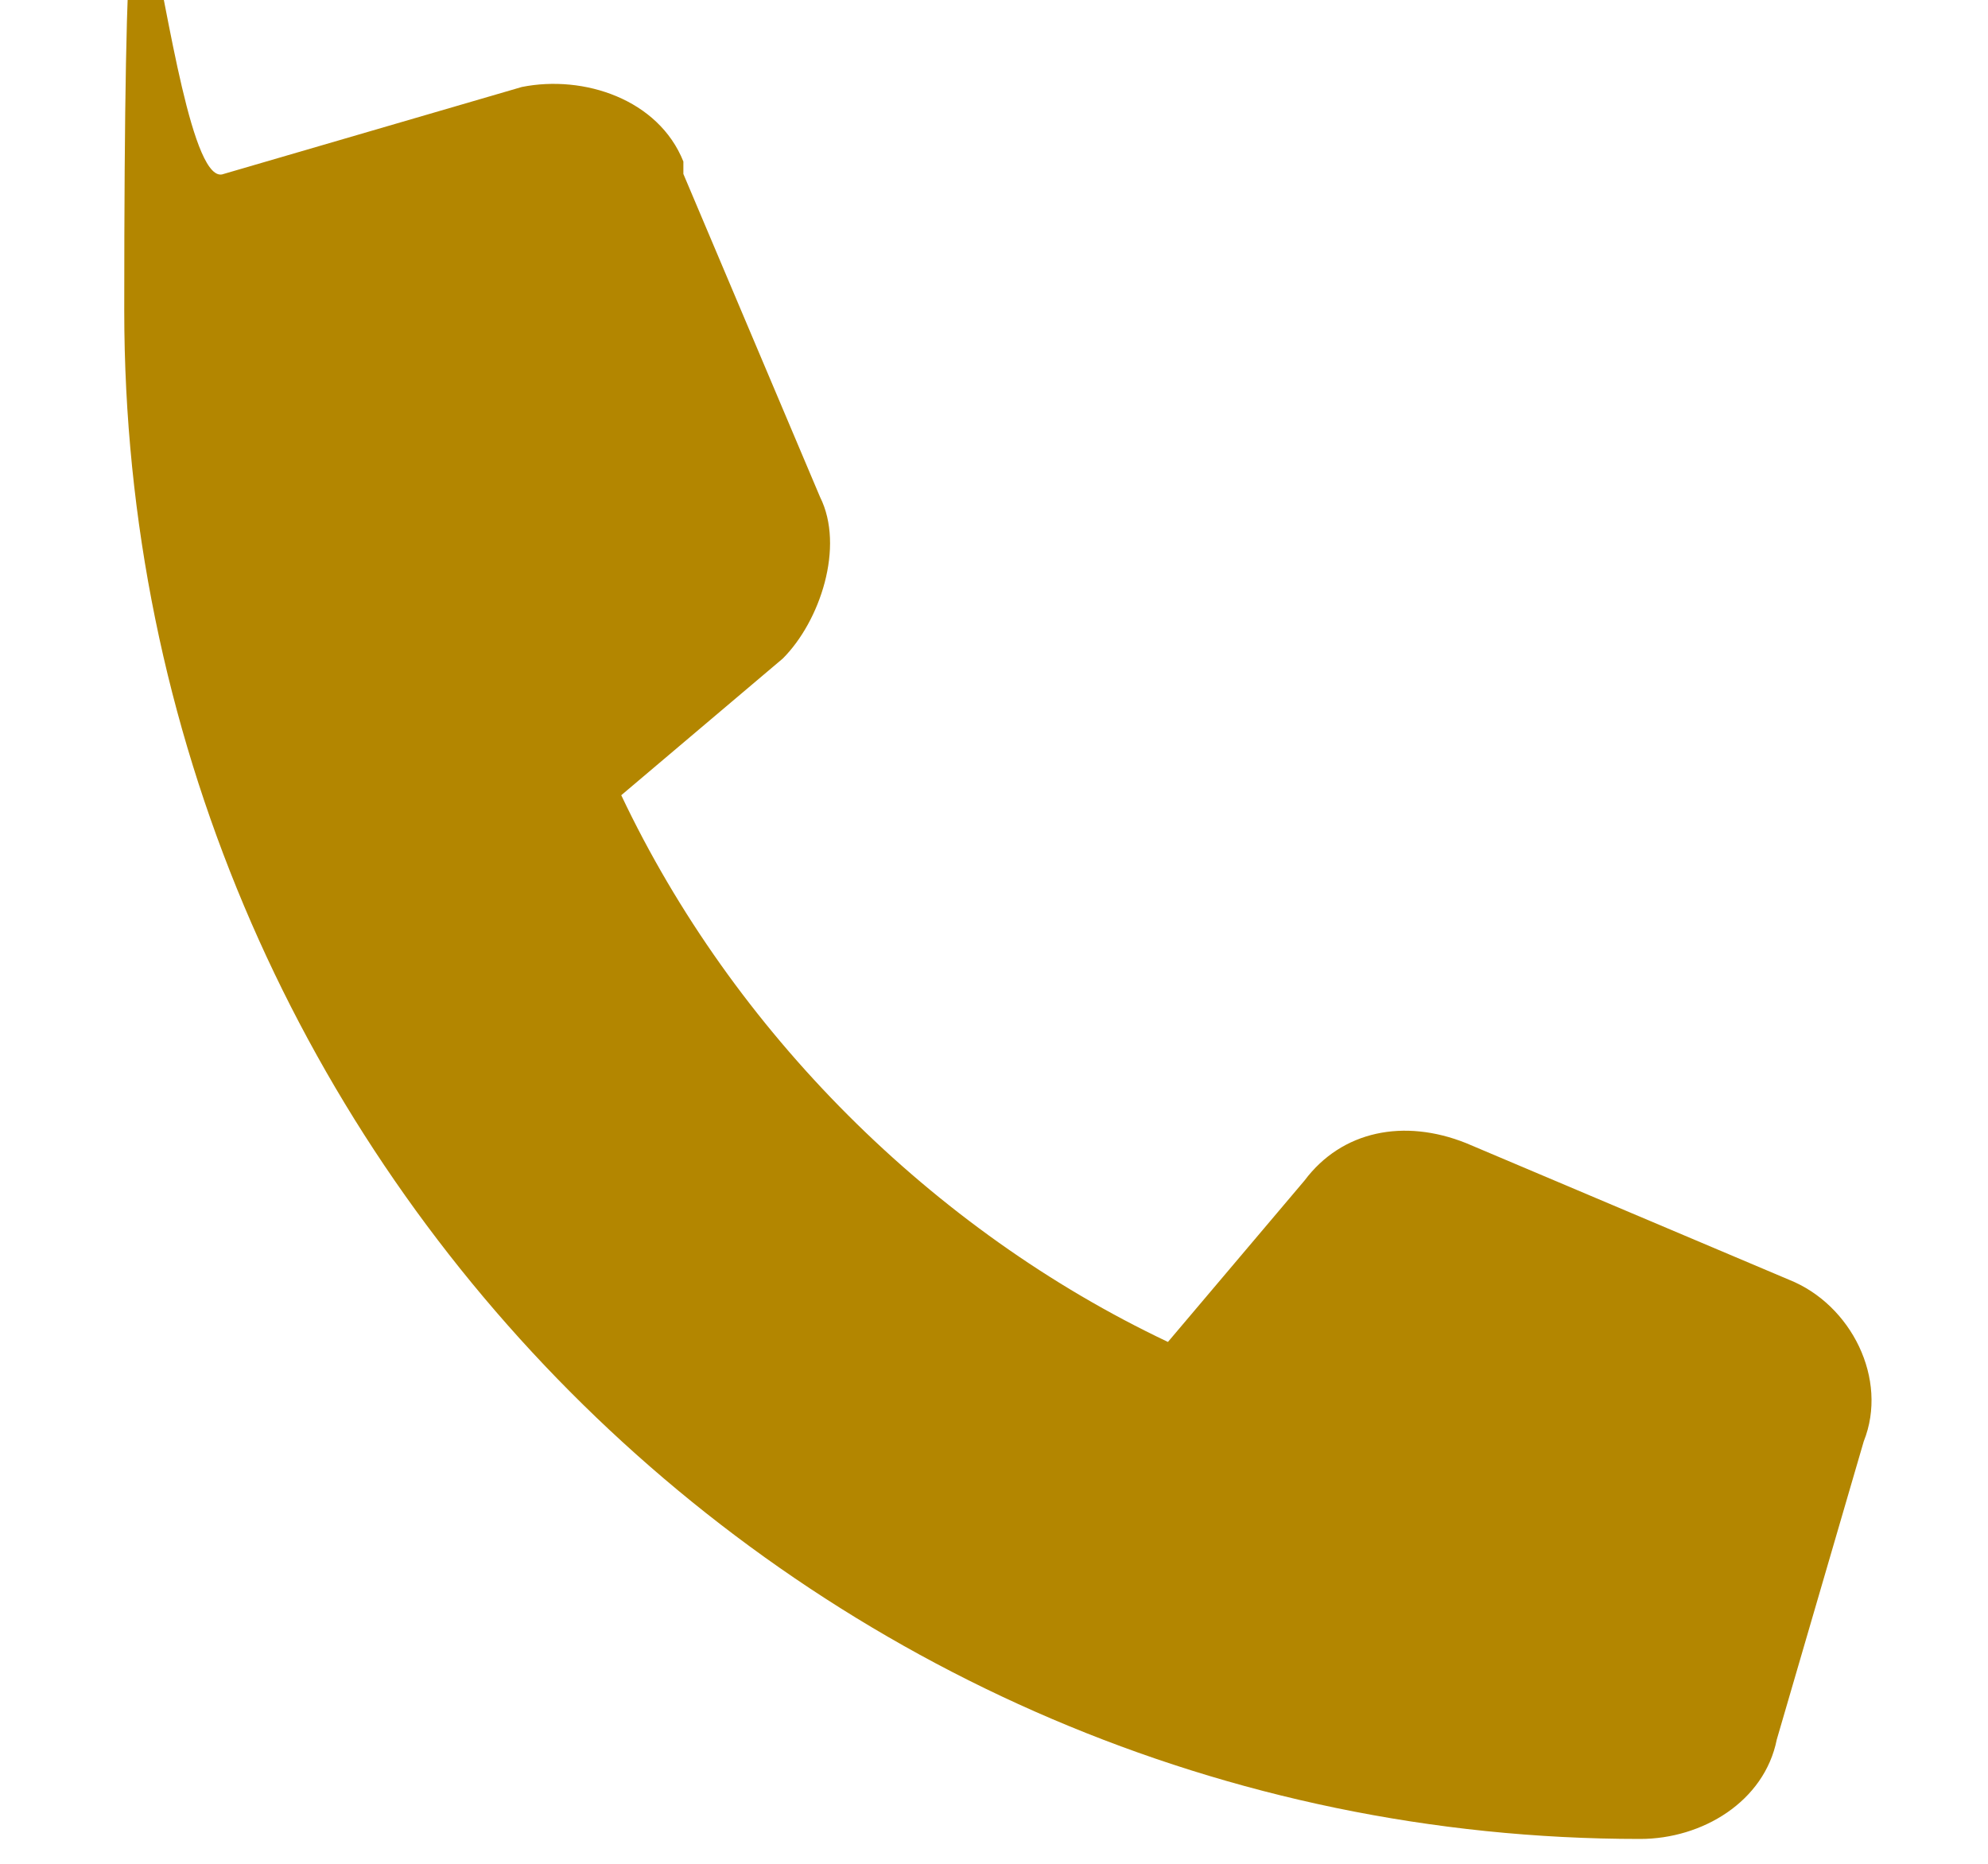 <?xml version="1.0" encoding="UTF-8"?>
<svg id="Layer_1" xmlns="http://www.w3.org/2000/svg" version="1.1" viewBox="0 0 16 15">
  <!-- Generator: Adobe Illustrator 29.5.1, SVG Export Plug-In . SVG Version: 2.1.0 Build 141)  -->
  <defs>
    <style>
      .st0 {
        fill: #b38600;
      }

      .st1 {
        isolation: isolate;
      }
    </style>
  </defs>
  <g id="_" class="st1">
    <g class="st1">
      <path class="st0" d="M5.5,1.4l1.1,2.6c.2.4,0,1-.3,1.3l-1.3,1.1c.9,1.9,2.5,3.5,4.4,4.4l1.1-1.3c.3-.4.8-.5,1.3-.3l2.6,1.1c.5.2.8.8.6,1.3l-.7,2.4c-.1.5-.6.8-1.1.8C6.5,14.8,1,9.3,1,2.5s.3-.9.8-1.1l2.4-.7c.5-.1,1.1.1,1.3.6h0Z"/>
    </g>
  </g>
</svg>